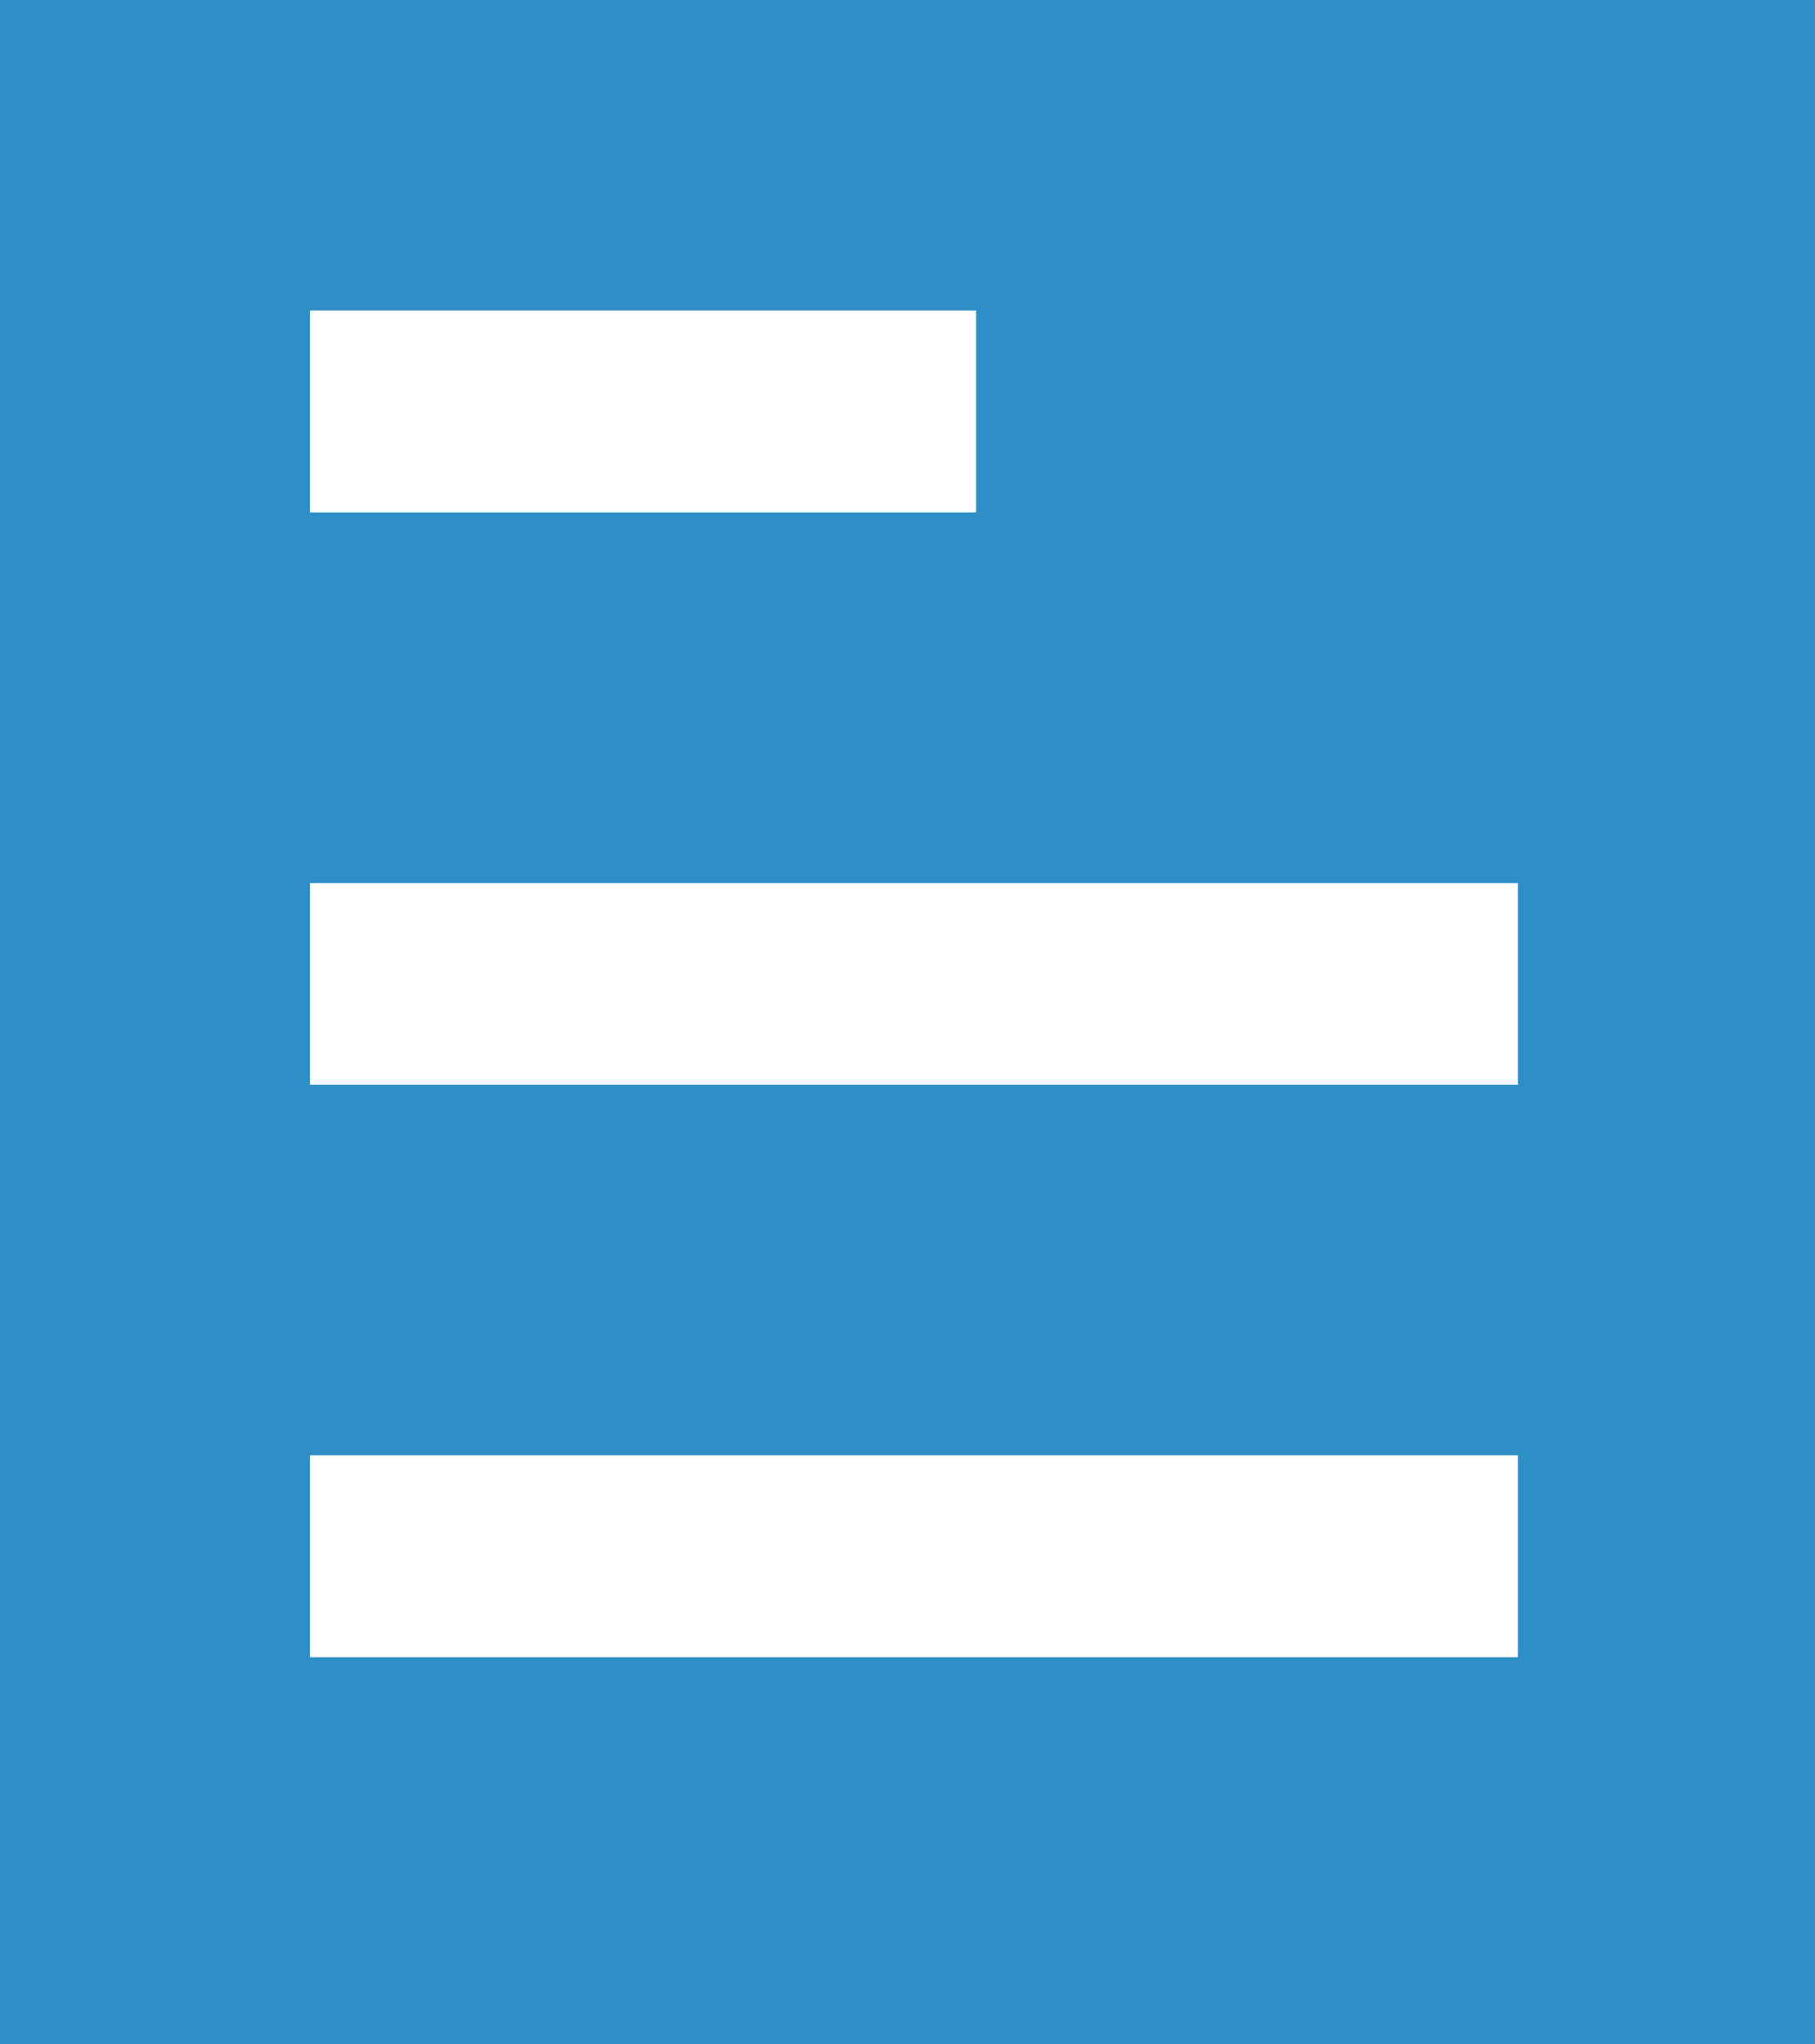 <svg xmlns="http://www.w3.org/2000/svg" width="44.054" height="49.609" viewBox="0 0 44.054 49.609">
  <g id="Group_726" data-name="Group 726" transform="translate(-322.492 -443.348)">
    <path id="Path_3103" data-name="Path 3103" d="M322.492,443.348v49.608h44.054V443.348Zm7.524,7.536h16.168v4.9H330.016Zm29.319,32.682H330.016v-4.9h29.319Zm0-13.892H330.016v-4.893h29.319Z" transform="translate(0 0)" fill="#2e8ec6"/>
  </g>
</svg>
